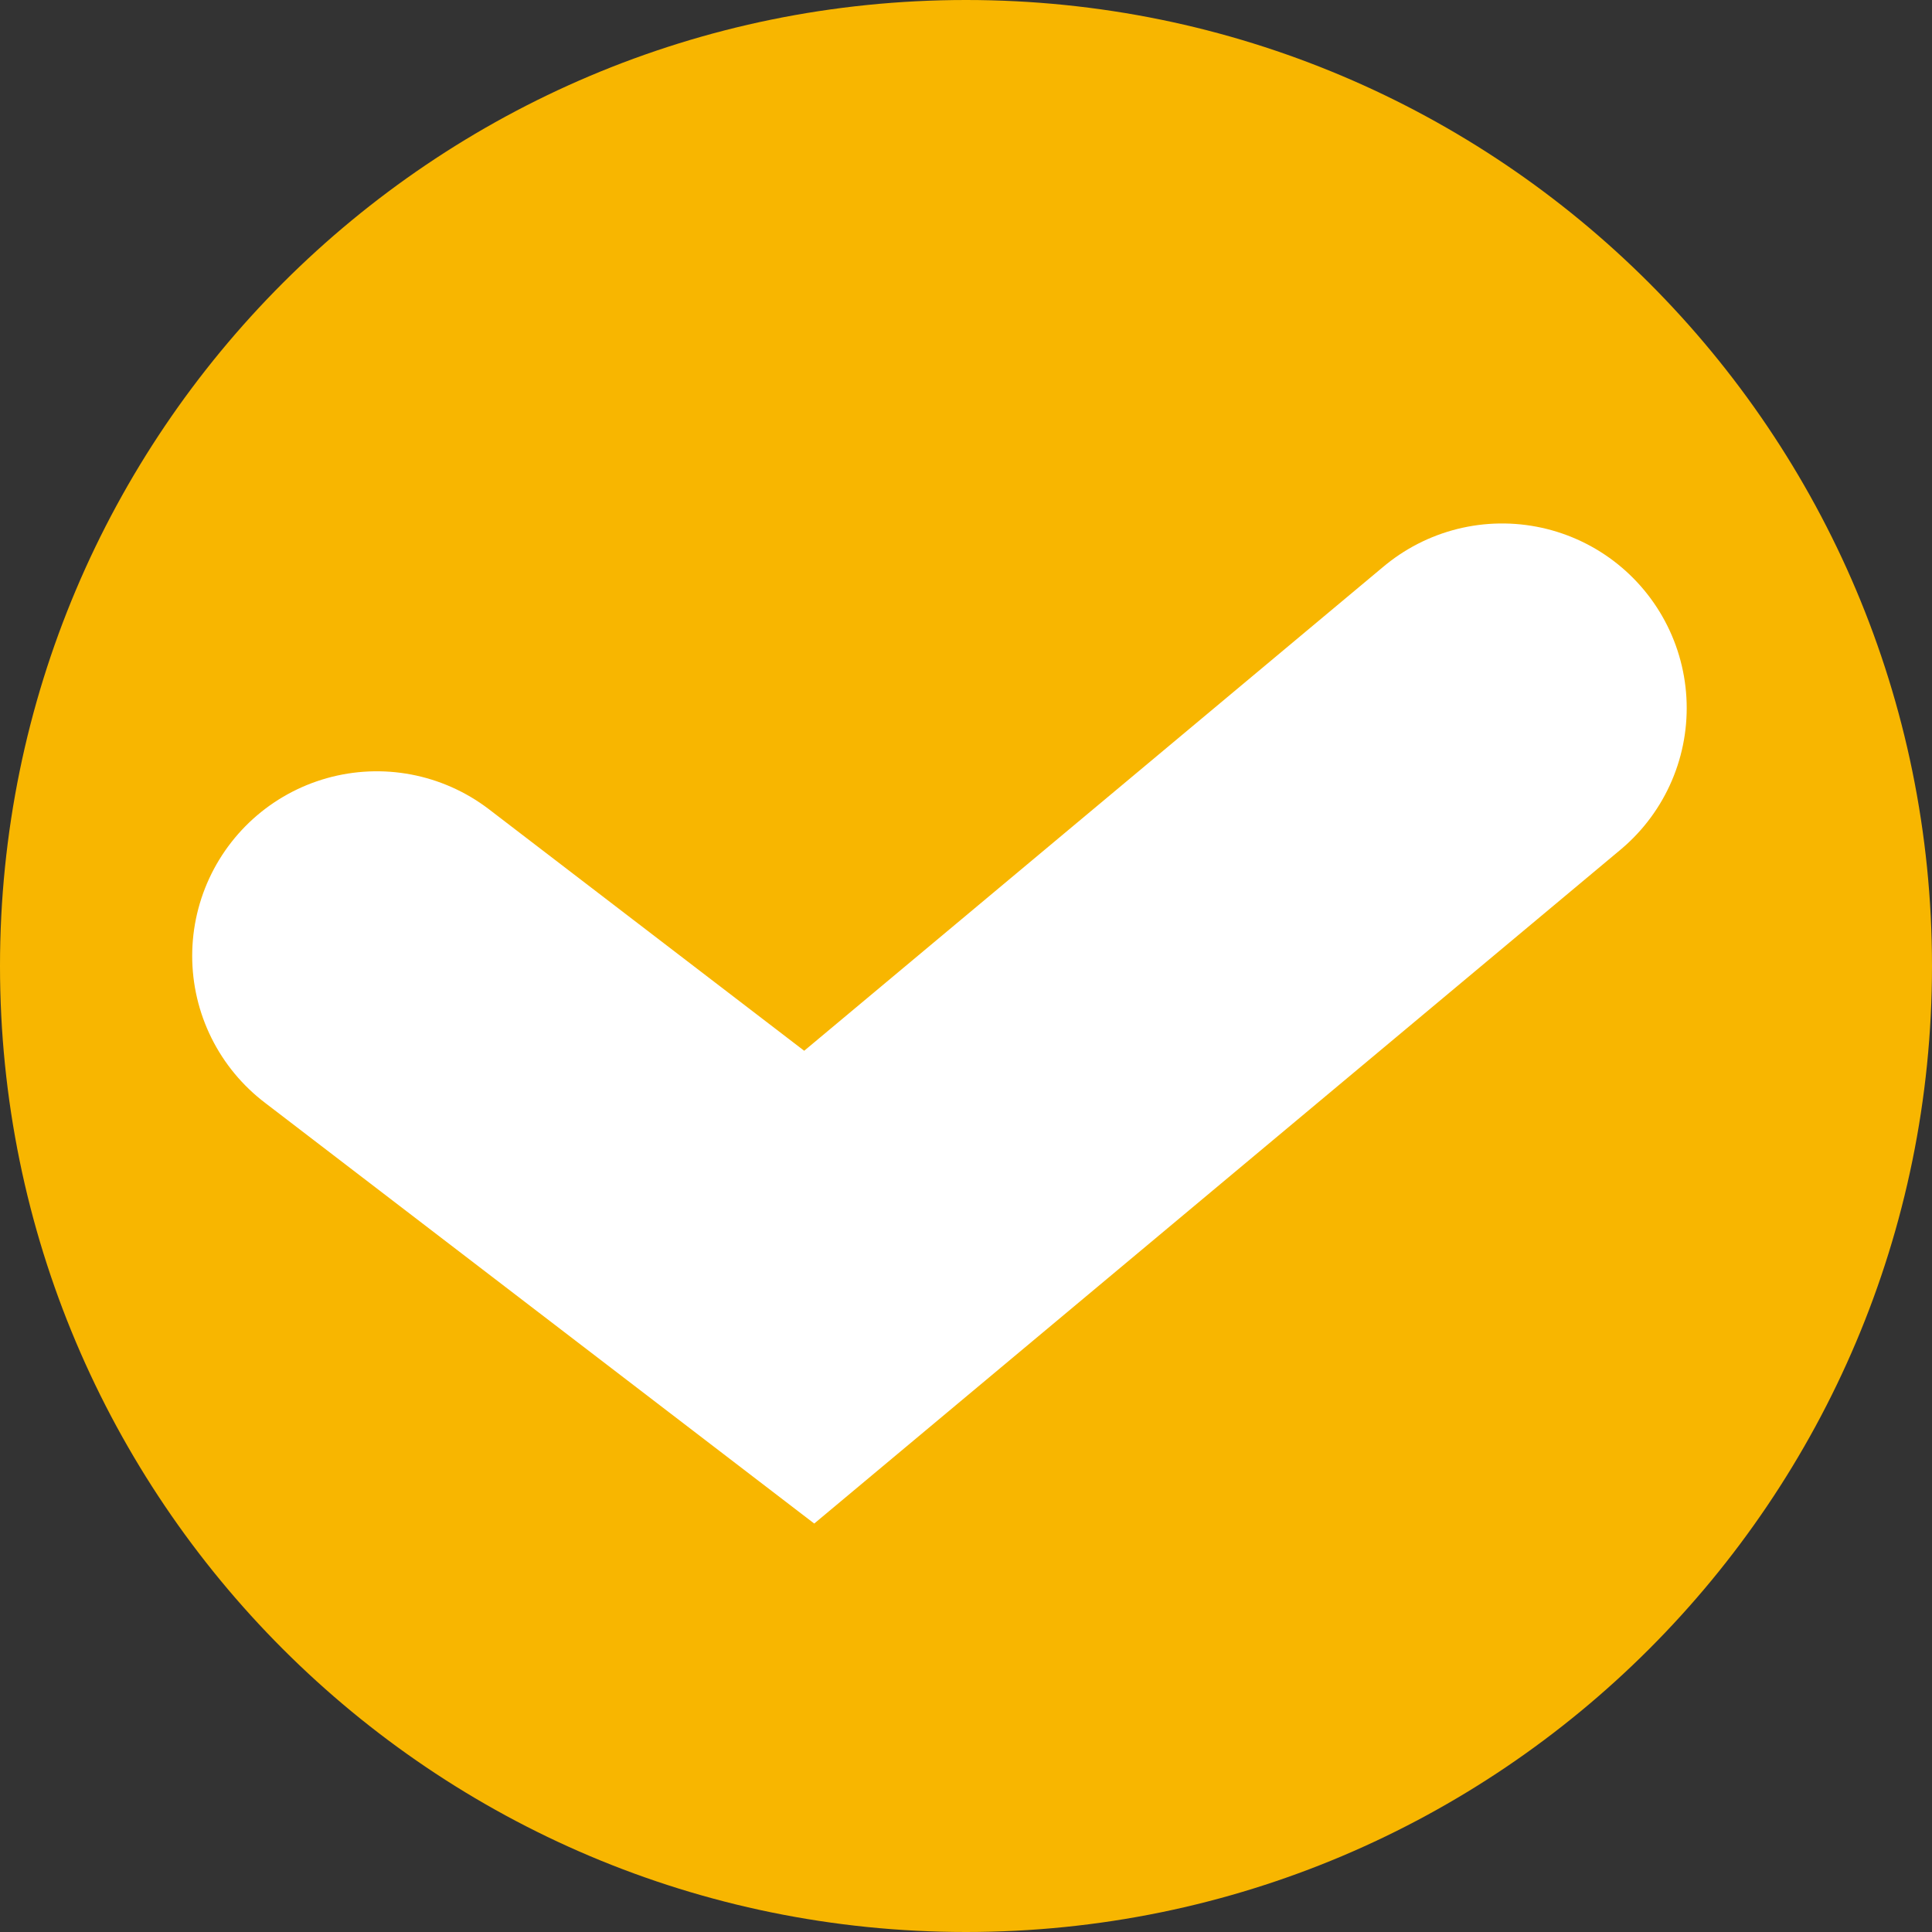 <?xml version="1.0" encoding="UTF-8"?>
<svg id="_레이어_1" data-name="레이어 1" xmlns="http://www.w3.org/2000/svg" xmlns:xlink="http://www.w3.org/1999/xlink" viewBox="0 0 7.64 7.64">
  <rect x="0" y="0" width="7.64" height="7.64" fill="#333333" stroke="none"/>
  <defs>
    <style>
      .cls-1 {
        clip-path: url(#clippath);
      }

      .cls-2, .cls-3 {
        stroke-width: 0px;
      }

      .cls-2, .cls-4 {
        fill: none;
      }

      .cls-3 {
        fill: #f8b600;
      }

      .cls-4 {
        stroke: #fff;
        stroke-linecap: round;
        stroke-width: 1.46px;
      }
    </style>
    <clipPath id="clippath">
      <rect class="cls-2" width="7.64" height="7.64"/>
    </clipPath>
  </defs>
  <g class="cls-1">
    <path class="cls-3" d="M3.82,7.64c2.11,0,3.82-1.71,3.82-3.82S5.93,0,3.82,0,0,1.71,0,3.82s1.71,3.82,3.82,3.82"/>
    <polyline class="cls-4" points="1.49 3.78 3.2 5.09 5.94 2.8"/>
  </g>
</svg>
